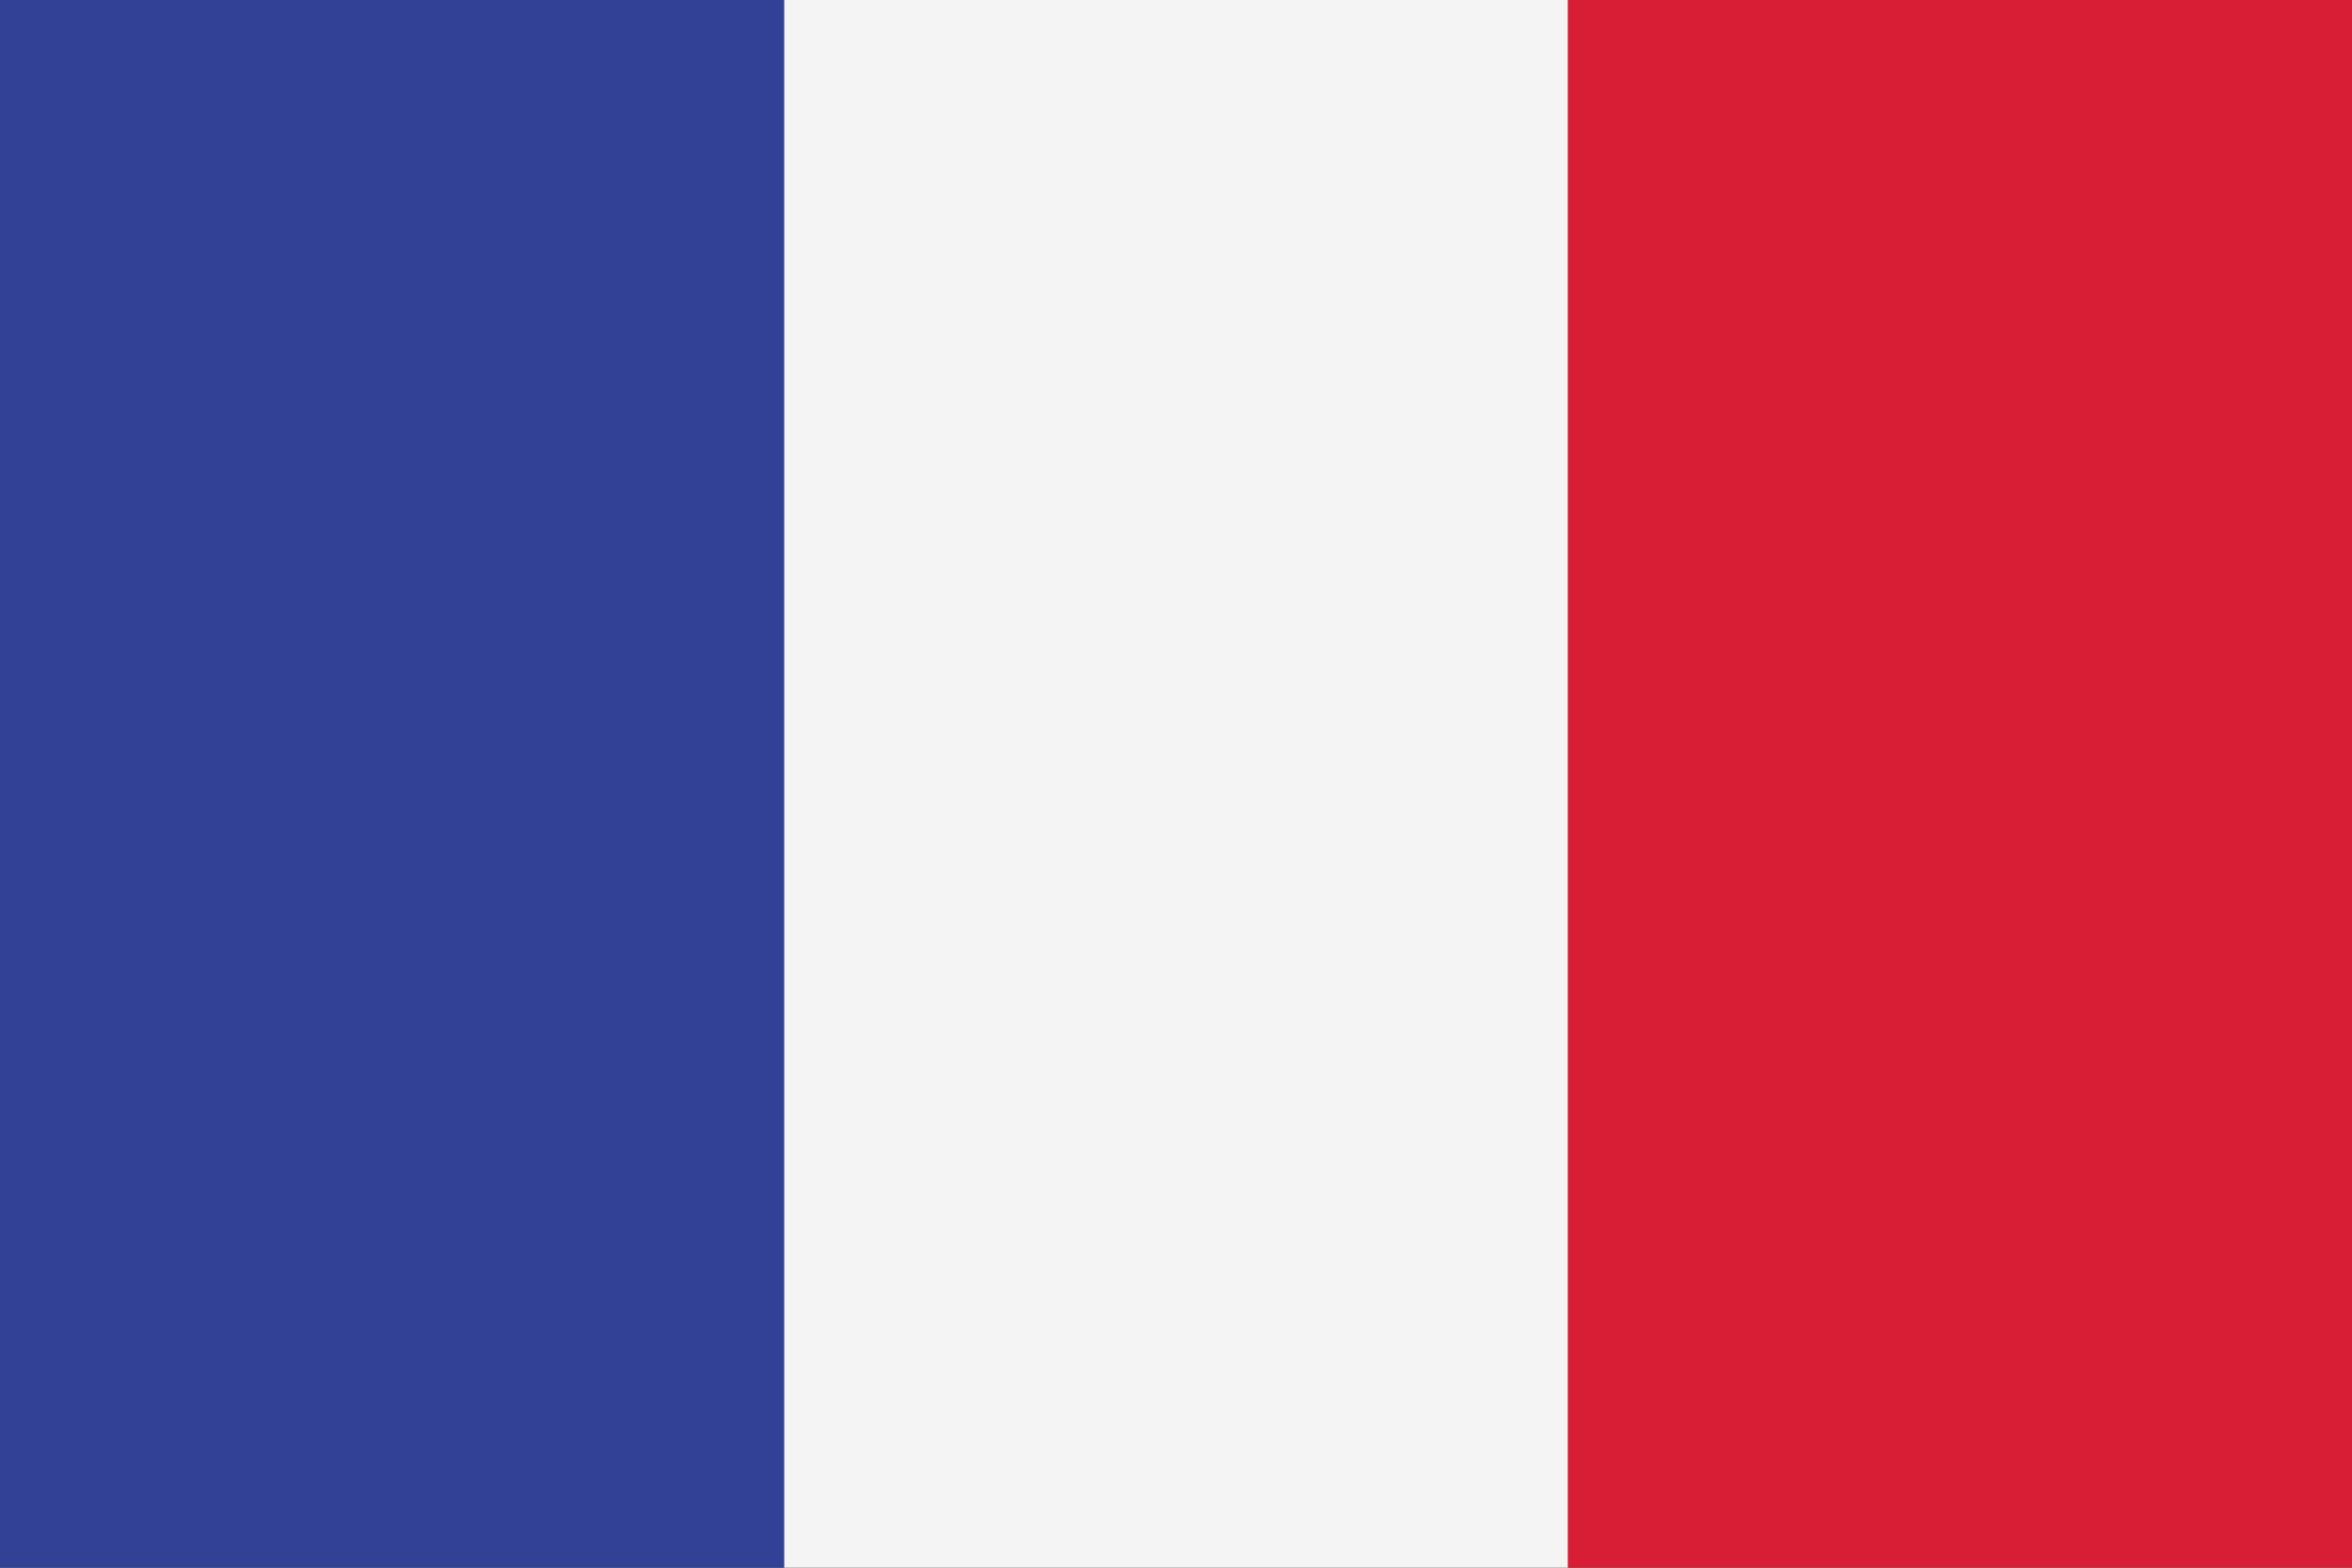 <svg width="24" height="16" viewBox="0 0 24 16" fill="none" xmlns="http://www.w3.org/2000/svg"><rect x="0" y="0" width="24" height="16" fill="#333333" stroke="none"/><path d="M8.002 0H0v16h8.002V0Z" fill="#324095"/><path d="M16.003 0H8.002v16h8.001V0Z" fill="#F4F4F4"/><path d="M24 0h-8.002v16H24V0Z" fill="#D81E34"/></svg>